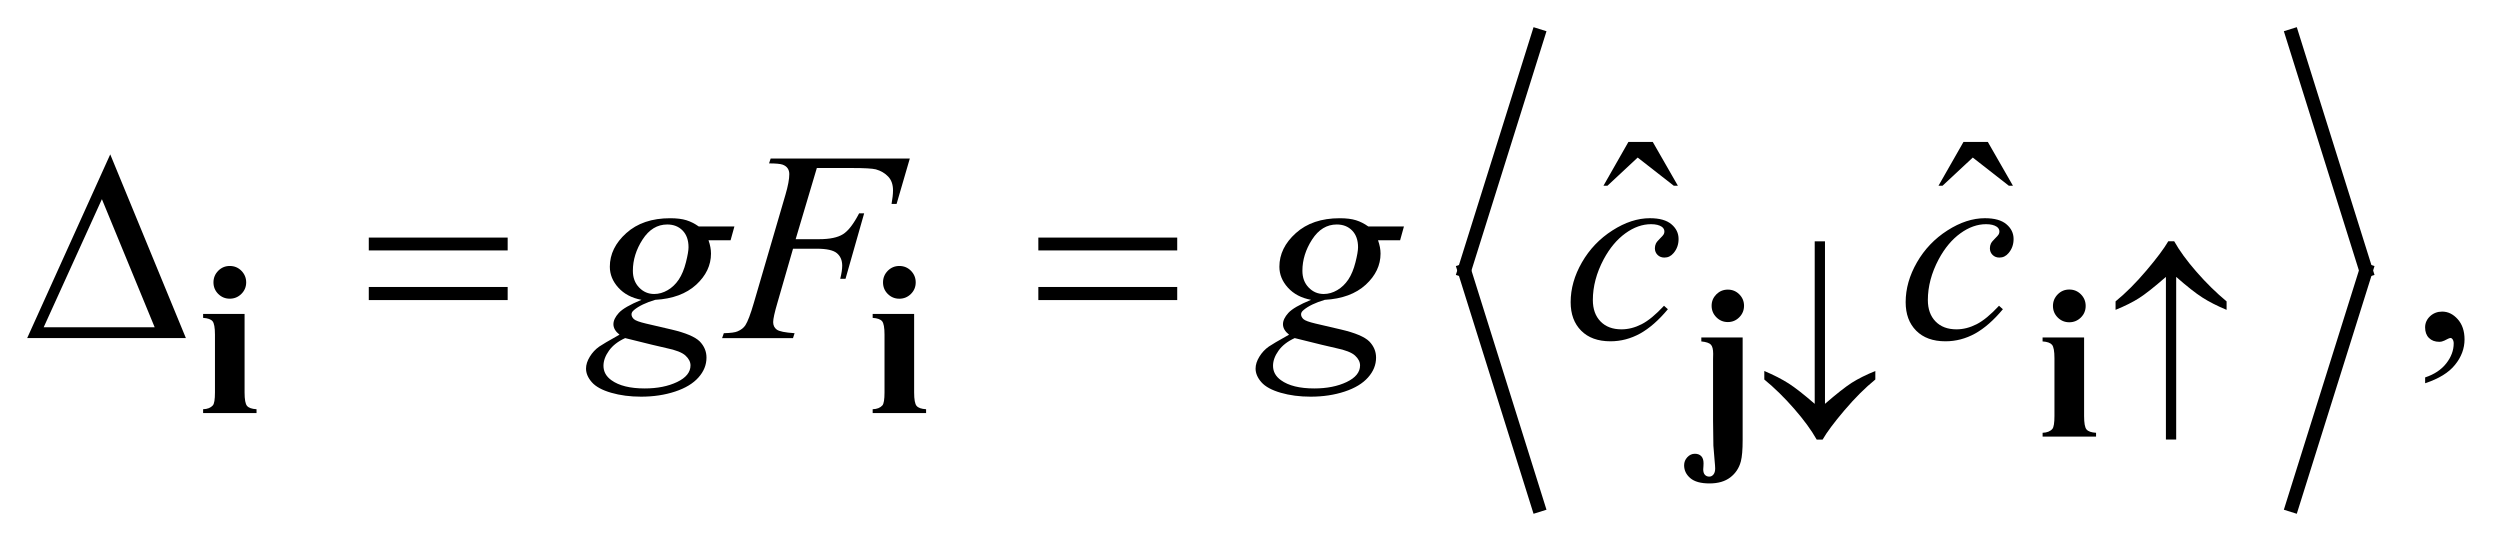 <?xml version="1.0" encoding="UTF-8"?>
<!DOCTYPE svg PUBLIC '-//W3C//DTD SVG 1.0//EN'
          'http://www.w3.org/TR/2001/REC-SVG-20010904/DTD/svg10.dtd'>
<svg stroke-dasharray="none" shape-rendering="auto" xmlns="http://www.w3.org/2000/svg" font-family="'Dialog'" text-rendering="auto" width="145" fill-opacity="1" color-interpolation="auto" color-rendering="auto" preserveAspectRatio="xMidYMid meet" font-size="12px" viewBox="0 0 145 32" fill="black" xmlns:xlink="http://www.w3.org/1999/xlink" stroke="black" image-rendering="auto" stroke-miterlimit="10" stroke-linecap="square" stroke-linejoin="miter" font-style="normal" stroke-width="1" height="32" stroke-dashoffset="0" font-weight="normal" stroke-opacity="1"
><!--Generated by the Batik Graphics2D SVG Generator--><defs id="genericDefs"
  /><g
  ><defs id="defs1"
    ><clipPath clipPathUnits="userSpaceOnUse" id="clipPath1"
      ><path d="M-1 -1 L90.7 -1 L90.7 18.908 L-1 18.908 L-1 -1 Z"
      /></clipPath
      ><clipPath clipPathUnits="userSpaceOnUse" id="clipPath2"
      ><path d="M-0 -0 L-0 17.908 L90.7 17.908 L90.7 -0 Z"
      /></clipPath
    ></defs
    ><g stroke-width="0.499" transform="scale(1.576,1.576) translate(1,1)"
    ><line y2="8.955" fill="none" x1="55.601" clip-path="url(#clipPath2)" x2="52.891" y1="0.313"
    /></g
    ><g stroke-width="0.499" transform="matrix(1.576,0,0,1.576,1.576,1.575)"
    ><line y2="17.596" fill="none" x1="52.891" clip-path="url(#clipPath2)" x2="55.601" y1="8.955"
    /></g
    ><g stroke-width="0.499" transform="matrix(1.576,0,0,1.576,1.576,1.575)"
    ><line y2="8.955" fill="none" x1="83.363" clip-path="url(#clipPath2)" x2="86.074" y1="0.313"
    /></g
    ><g stroke-width="0.499" transform="matrix(1.576,0,0,1.576,1.576,1.575)"
    ><line y2="17.596" fill="none" x1="86.074" clip-path="url(#clipPath2)" x2="83.363" y1="8.955"
    /></g
    ><g stroke-width="0.499" transform="matrix(1.576,0,0,1.576,1.576,1.575)"
    ><path d="M58.929 4.224 L59.825 4.224 L60.75 5.837 L60.6 5.837 L59.27 4.799 L58.156 5.837 L58.01 5.837 Z" stroke="none" clip-path="url(#clipPath2)"
    /></g
    ><g stroke-width="0.499" transform="matrix(1.576,0,0,1.576,1.576,1.575)"
    ><path d="M71.26 4.224 L72.156 4.224 L73.081 5.837 L72.931 5.837 L71.602 4.799 L70.488 5.837 L70.34 5.837 Z" stroke="none" clip-path="url(#clipPath2)"
    /></g
    ><g stroke-width="0.499" transform="matrix(1.576,0,0,1.576,1.576,1.575)"
    ><path d="M88.25 13.105 L88.25 12.89 C88.584 12.78 88.843 12.609 89.026 12.376 C89.209 12.143 89.301 11.897 89.301 11.638 C89.301 11.575 89.286 11.524 89.257 11.482 C89.235 11.453 89.211 11.438 89.189 11.438 C89.154 11.438 89.076 11.47 88.956 11.536 C88.897 11.565 88.836 11.58 88.771 11.58 C88.612 11.58 88.485 11.532 88.391 11.438 C88.296 11.344 88.249 11.213 88.249 11.048 C88.249 10.889 88.311 10.752 88.432 10.638 C88.554 10.525 88.703 10.468 88.877 10.468 C89.092 10.468 89.282 10.561 89.449 10.748 C89.616 10.935 89.7 11.183 89.7 11.491 C89.7 11.826 89.584 12.137 89.351 12.425 C89.122 12.713 88.753 12.939 88.25 13.105 Z" stroke="none" clip-path="url(#clipPath2)"
    /></g
    ><g stroke-width="0.499" transform="matrix(1.576,0,0,1.576,1.576,1.575)"
    ><path d="M26.028 7.334 L25.887 7.842 L25.074 7.842 C25.136 8.017 25.166 8.181 25.166 8.334 C25.166 8.762 24.984 9.145 24.621 9.479 C24.254 9.814 23.751 10 23.112 10.035 C22.768 10.139 22.51 10.263 22.338 10.406 C22.273 10.458 22.241 10.511 22.241 10.567 C22.241 10.631 22.27 10.691 22.328 10.745 C22.387 10.799 22.534 10.852 22.771 10.908 L23.715 11.128 C24.237 11.251 24.583 11.398 24.752 11.566 C24.918 11.738 25 11.936 25 12.161 C25 12.428 24.902 12.671 24.706 12.891 C24.51 13.113 24.223 13.286 23.845 13.411 C23.467 13.536 23.049 13.599 22.592 13.599 C22.19 13.599 21.823 13.551 21.492 13.455 C21.161 13.359 20.924 13.23 20.781 13.067 C20.638 12.905 20.567 12.737 20.567 12.565 C20.567 12.425 20.613 12.28 20.706 12.128 C20.798 11.978 20.914 11.853 21.054 11.755 C21.141 11.693 21.389 11.547 21.799 11.317 C21.65 11.2 21.575 11.072 21.575 10.932 C21.575 10.802 21.641 10.663 21.772 10.518 C21.903 10.372 22.182 10.21 22.607 10.035 C22.25 9.968 21.967 9.818 21.757 9.587 C21.548 9.357 21.443 9.1 21.443 8.817 C21.443 8.355 21.645 7.942 22.049 7.579 C22.453 7.215 22.991 7.032 23.663 7.032 C23.906 7.032 24.106 7.057 24.262 7.106 C24.418 7.155 24.569 7.231 24.715 7.335 L26.028 7.335 ZM22.007 11.443 C21.744 11.563 21.546 11.717 21.411 11.906 C21.276 12.095 21.209 12.28 21.209 12.462 C21.209 12.677 21.306 12.854 21.501 12.993 C21.78 13.195 22.189 13.296 22.728 13.296 C23.192 13.296 23.588 13.217 23.918 13.06 C24.248 12.902 24.412 12.698 24.412 12.448 C24.412 12.321 24.351 12.201 24.229 12.088 C24.107 11.974 23.871 11.882 23.521 11.81 C23.33 11.77 22.825 11.648 22.007 11.443 ZM24.339 8.1 C24.339 7.84 24.267 7.635 24.123 7.486 C23.978 7.337 23.79 7.262 23.556 7.262 C23.189 7.262 22.887 7.446 22.648 7.815 C22.41 8.184 22.291 8.568 22.291 8.967 C22.291 9.218 22.367 9.422 22.52 9.581 C22.673 9.74 22.857 9.82 23.075 9.82 C23.247 9.82 23.413 9.773 23.574 9.678 C23.735 9.584 23.87 9.453 23.981 9.288 C24.091 9.122 24.179 8.911 24.244 8.654 C24.309 8.397 24.339 8.213 24.339 8.1 Z" stroke="none" clip-path="url(#clipPath2)"
    /></g
    ><g stroke-width="0.499" transform="matrix(1.576,0,0,1.576,1.576,1.575)"
    ><path d="M29.061 5.185 L28.282 7.803 L29.148 7.803 C29.538 7.803 29.829 7.742 30.022 7.621 C30.215 7.502 30.414 7.244 30.618 6.851 L30.803 6.851 L30.117 9.26 L29.922 9.26 C29.971 9.065 29.995 8.905 29.995 8.778 C29.995 8.579 29.929 8.426 29.798 8.317 C29.667 8.208 29.421 8.154 29.061 8.154 L28.185 8.154 L27.61 10.147 C27.506 10.501 27.454 10.737 27.454 10.854 C27.454 10.974 27.499 11.067 27.588 11.132 C27.677 11.196 27.895 11.24 28.242 11.263 L28.184 11.444 L25.575 11.444 L25.638 11.263 C25.891 11.257 26.06 11.234 26.144 11.195 C26.274 11.14 26.37 11.065 26.431 10.971 C26.518 10.837 26.622 10.563 26.743 10.147 L27.907 6.165 C28.001 5.844 28.048 5.592 28.048 5.409 C28.048 5.325 28.027 5.253 27.985 5.192 C27.943 5.132 27.881 5.088 27.797 5.058 C27.714 5.03 27.549 5.014 27.303 5.014 L27.362 4.834 L32.483 4.834 L31.996 6.506 L31.811 6.506 C31.847 6.305 31.865 6.139 31.865 6.008 C31.865 5.794 31.806 5.624 31.687 5.499 C31.568 5.374 31.417 5.285 31.232 5.233 C31.102 5.201 30.812 5.184 30.361 5.184 L29.061 5.184 Z" stroke="none" clip-path="url(#clipPath2)"
    /></g
    ><g stroke-width="0.499" transform="matrix(1.576,0,0,1.576,1.576,1.575)"
    ><path d="M50.668 7.334 L50.527 7.842 L49.714 7.842 C49.776 8.017 49.807 8.181 49.807 8.334 C49.807 8.762 49.625 9.145 49.262 9.479 C48.895 9.814 48.392 10 47.753 10.035 C47.409 10.139 47.151 10.263 46.979 10.406 C46.914 10.458 46.882 10.511 46.882 10.567 C46.882 10.631 46.911 10.691 46.969 10.745 C47.028 10.799 47.175 10.852 47.412 10.908 L48.356 11.128 C48.878 11.251 49.224 11.398 49.393 11.566 C49.559 11.738 49.642 11.936 49.642 12.161 C49.642 12.428 49.543 12.671 49.347 12.891 C49.151 13.113 48.864 13.286 48.486 13.411 C48.108 13.536 47.69 13.599 47.233 13.599 C46.831 13.599 46.464 13.551 46.133 13.455 C45.802 13.359 45.565 13.23 45.422 13.067 C45.279 12.905 45.208 12.737 45.208 12.565 C45.208 12.425 45.254 12.28 45.347 12.128 C45.439 11.978 45.555 11.853 45.695 11.755 C45.782 11.693 46.03 11.547 46.44 11.317 C46.291 11.2 46.216 11.072 46.216 10.932 C46.216 10.802 46.282 10.663 46.413 10.518 C46.544 10.372 46.823 10.21 47.248 10.035 C46.891 9.968 46.608 9.818 46.398 9.587 C46.189 9.357 46.084 9.1 46.084 8.817 C46.084 8.355 46.286 7.942 46.69 7.579 C47.094 7.215 47.632 7.032 48.304 7.032 C48.547 7.032 48.747 7.057 48.903 7.106 C49.059 7.155 49.21 7.231 49.356 7.335 L50.668 7.335 ZM46.648 11.443 C46.385 11.563 46.187 11.717 46.052 11.906 C45.917 12.095 45.85 12.28 45.85 12.462 C45.85 12.677 45.947 12.854 46.142 12.993 C46.421 13.195 46.83 13.296 47.369 13.296 C47.833 13.296 48.229 13.217 48.559 13.06 C48.889 12.902 49.053 12.698 49.053 12.448 C49.053 12.321 48.992 12.201 48.87 12.088 C48.748 11.974 48.512 11.882 48.162 11.81 C47.97 11.77 47.466 11.648 46.648 11.443 ZM48.979 8.1 C48.979 7.84 48.907 7.635 48.763 7.486 C48.618 7.337 48.43 7.262 48.196 7.262 C47.829 7.262 47.527 7.446 47.288 7.815 C47.05 8.184 46.931 8.568 46.931 8.967 C46.931 9.218 47.007 9.422 47.16 9.581 C47.313 9.74 47.497 9.82 47.715 9.82 C47.887 9.82 48.053 9.773 48.214 9.678 C48.375 9.584 48.51 9.453 48.621 9.288 C48.731 9.122 48.819 8.911 48.884 8.654 C48.949 8.397 48.979 8.213 48.979 8.1 Z" stroke="none" clip-path="url(#clipPath2)"
    /></g
    ><g stroke-width="0.499" transform="matrix(1.576,0,0,1.576,1.576,1.575)"
    ><path d="M60.381 10.381 C60.043 10.787 59.702 11.085 59.359 11.276 C59.015 11.465 58.651 11.561 58.268 11.561 C57.808 11.561 57.449 11.431 57.19 11.17 C56.932 10.91 56.803 10.562 56.803 10.122 C56.803 9.625 56.942 9.136 57.219 8.655 C57.496 8.174 57.869 7.783 58.339 7.482 C58.808 7.181 59.268 7.031 59.719 7.031 C60.073 7.031 60.337 7.105 60.512 7.254 C60.688 7.402 60.775 7.583 60.775 7.797 C60.775 7.999 60.713 8.171 60.59 8.315 C60.499 8.424 60.387 8.48 60.254 8.48 C60.153 8.48 60.069 8.448 60.003 8.383 C59.937 8.318 59.903 8.237 59.903 8.139 C59.903 8.076 59.916 8.02 59.939 7.968 C59.963 7.916 60.014 7.854 60.09 7.78 C60.166 7.706 60.212 7.654 60.229 7.621 C60.246 7.59 60.253 7.555 60.253 7.519 C60.253 7.451 60.222 7.394 60.16 7.348 C60.066 7.283 59.933 7.251 59.762 7.251 C59.444 7.251 59.129 7.362 58.818 7.587 C58.507 7.812 58.24 8.13 58.019 8.542 C57.753 9.043 57.62 9.543 57.62 10.043 C57.62 10.375 57.715 10.638 57.903 10.831 C58.091 11.024 58.347 11.121 58.672 11.121 C58.922 11.121 59.169 11.058 59.414 10.933 C59.659 10.808 59.935 10.581 60.239 10.253 Z" stroke="none" clip-path="url(#clipPath2)"
    /></g
    ><g stroke-width="0.499" transform="matrix(1.576,0,0,1.576,1.576,1.575)"
    ><path d="M72.71 10.381 C72.372 10.787 72.031 11.085 71.688 11.276 C71.344 11.465 70.98 11.561 70.597 11.561 C70.137 11.561 69.778 11.431 69.519 11.17 C69.261 10.91 69.132 10.562 69.132 10.122 C69.132 9.625 69.271 9.136 69.548 8.655 C69.825 8.174 70.198 7.783 70.668 7.482 C71.137 7.181 71.597 7.031 72.048 7.031 C72.402 7.031 72.666 7.105 72.841 7.254 C73.017 7.402 73.104 7.583 73.104 7.797 C73.104 7.999 73.042 8.171 72.919 8.315 C72.828 8.424 72.716 8.48 72.583 8.48 C72.482 8.48 72.398 8.448 72.332 8.383 C72.266 8.318 72.232 8.237 72.232 8.139 C72.232 8.076 72.245 8.02 72.268 7.968 C72.292 7.916 72.343 7.854 72.419 7.78 C72.495 7.706 72.541 7.654 72.558 7.621 C72.575 7.59 72.582 7.555 72.582 7.519 C72.582 7.451 72.551 7.394 72.489 7.348 C72.395 7.283 72.262 7.251 72.091 7.251 C71.773 7.251 71.458 7.362 71.147 7.587 C70.836 7.812 70.569 8.13 70.348 8.542 C70.082 9.043 69.949 9.543 69.949 10.043 C69.949 10.375 70.044 10.638 70.232 10.831 C70.42 11.024 70.676 11.121 71.001 11.121 C71.251 11.121 71.498 11.058 71.743 10.933 C71.988 10.808 72.264 10.581 72.568 10.253 Z" stroke="none" clip-path="url(#clipPath2)"
    /></g
    ><g stroke-width="0.499" transform="matrix(1.576,0,0,1.576,1.576,1.575)"
    ><path d="M65.785 13.863 L65.785 7.881 L66.163 7.881 L66.163 13.863 C66.589 13.494 66.918 13.235 67.149 13.087 C67.381 12.94 67.67 12.795 68.016 12.654 L68.016 12.967 C67.642 13.271 67.263 13.649 66.878 14.102 C66.494 14.554 66.227 14.913 66.076 15.178 L65.858 15.178 C65.663 14.832 65.387 14.454 65.03 14.045 C64.674 13.636 64.306 13.276 63.93 12.967 L63.93 12.654 C64.281 12.802 64.577 12.955 64.822 13.11 C65.067 13.267 65.387 13.518 65.785 13.863 Z" stroke="none" clip-path="url(#clipPath2)"
    /></g
    ><g stroke-width="0.499" transform="matrix(1.576,0,0,1.576,1.576,1.575)"
    ><path d="M79.088 9.191 L79.088 15.177 L78.71 15.177 L78.71 9.191 C78.284 9.563 77.955 9.823 77.723 9.971 C77.491 10.119 77.202 10.263 76.857 10.404 L76.857 10.092 C77.231 9.787 77.609 9.409 77.992 8.956 C78.375 8.505 78.643 8.145 78.797 7.88 L79.015 7.88 C79.207 8.224 79.482 8.601 79.84 9.01 C80.198 9.419 80.566 9.78 80.943 10.092 L80.943 10.404 C80.589 10.256 80.292 10.104 80.049 9.948 C79.805 9.792 79.485 9.54 79.088 9.191 Z" stroke="none" clip-path="url(#clipPath2)"
    /></g
    ><g stroke-width="0.499" transform="matrix(1.576,0,0,1.576,1.576,1.575)"
    ><path d="M5.841 11.443 L0 11.443 L3.057 4.682 ZM4.692 11.044 L2.75 6.33 L0.608 11.044 Z" stroke="none" clip-path="url(#clipPath2)"
    /></g
    ><g stroke-width="0.499" transform="matrix(1.576,0,0,1.576,1.576,1.575)"
    ><path d="M12.572 7.744 L17.683 7.744 L17.683 8.217 L12.572 8.217 ZM12.572 9.562 L17.683 9.562 L17.683 10.044 L12.572 10.044 Z" stroke="none" clip-path="url(#clipPath2)"
    /></g
    ><g stroke-width="0.499" transform="matrix(1.576,0,0,1.576,1.576,1.575)"
    ><path d="M37.213 7.744 L42.324 7.744 L42.324 8.217 L37.213 8.217 ZM37.213 9.562 L42.324 9.562 L42.324 10.044 L37.213 10.044 Z" stroke="none" clip-path="url(#clipPath2)"
    /></g
    ><g stroke-width="0.499" transform="matrix(1.576,0,0,1.576,1.576,1.575)"
    ><path d="M8.001 10.555 L8.001 13.445 C8.001 13.703 8.031 13.867 8.091 13.938 C8.151 14.01 8.267 14.051 8.441 14.061 L8.441 14.202 L6.475 14.202 L6.475 14.061 C6.636 14.056 6.755 14.009 6.833 13.92 C6.885 13.86 6.911 13.702 6.911 13.444 L6.911 11.315 C6.911 11.058 6.881 10.893 6.822 10.822 C6.762 10.751 6.647 10.71 6.475 10.699 L6.475 10.554 L8.001 10.554 ZM7.456 8.789 C7.624 8.789 7.768 8.848 7.884 8.966 C8 9.084 8.06 9.227 8.06 9.393 C8.06 9.56 8 9.701 7.882 9.818 C7.764 9.934 7.622 9.993 7.456 9.993 C7.289 9.993 7.148 9.934 7.031 9.818 C6.915 9.701 6.856 9.56 6.856 9.393 C6.856 9.227 6.915 9.084 7.031 8.966 C7.148 8.848 7.29 8.789 7.456 8.789 Z" stroke="none" clip-path="url(#clipPath2)"
    /></g
    ><g stroke-width="0.499" transform="matrix(1.576,0,0,1.576,1.576,1.575)"
    ><path d="M32.642 10.555 L32.642 13.445 C32.642 13.703 32.672 13.867 32.732 13.938 C32.792 14.01 32.908 14.051 33.082 14.061 L33.082 14.202 L31.116 14.202 L31.116 14.061 C31.277 14.056 31.396 14.009 31.474 13.92 C31.526 13.86 31.552 13.702 31.552 13.444 L31.552 11.315 C31.552 11.058 31.522 10.893 31.463 10.822 C31.403 10.751 31.288 10.71 31.116 10.699 L31.116 10.554 L32.642 10.554 ZM32.097 8.789 C32.265 8.789 32.409 8.848 32.525 8.966 C32.641 9.084 32.7 9.227 32.7 9.393 C32.7 9.56 32.641 9.702 32.523 9.819 C32.405 9.935 32.263 9.994 32.097 9.994 C31.93 9.994 31.789 9.935 31.672 9.819 C31.555 9.702 31.497 9.56 31.497 9.393 C31.497 9.227 31.556 9.084 31.672 8.966 C31.79 8.848 31.931 8.789 32.097 8.789 Z" stroke="none" clip-path="url(#clipPath2)"
    /></g
    ><g stroke-width="0.499" transform="matrix(1.576,0,0,1.576,1.576,1.575)"
    ><path d="M63.133 11.422 L63.133 15.197 C63.133 15.551 63.111 15.811 63.067 15.98 C63.002 16.225 62.873 16.421 62.679 16.569 C62.486 16.717 62.231 16.792 61.914 16.792 C61.595 16.792 61.358 16.727 61.207 16.597 C61.055 16.467 60.979 16.31 60.979 16.125 C60.979 16.011 61.018 15.911 61.097 15.827 C61.176 15.742 61.269 15.7 61.375 15.7 C61.474 15.7 61.552 15.729 61.609 15.788 C61.666 15.847 61.694 15.934 61.694 16.051 C61.694 16.082 61.693 16.118 61.69 16.16 C61.685 16.215 61.682 16.253 61.682 16.273 C61.682 16.364 61.703 16.431 61.745 16.476 C61.787 16.52 61.84 16.541 61.905 16.541 C61.965 16.541 62.015 16.516 62.058 16.464 C62.101 16.411 62.122 16.337 62.122 16.241 C62.122 16.189 62.114 16.084 62.099 15.925 C62.073 15.637 62.059 15.463 62.056 15.403 L62.044 14.479 L62.044 12.225 L62.048 12.022 C62.048 11.859 62.021 11.747 61.965 11.685 C61.908 11.623 61.791 11.584 61.612 11.566 L61.612 11.421 L63.133 11.421 ZM62.588 9.659 C62.754 9.659 62.895 9.718 63.01 9.833 C63.125 9.949 63.184 10.089 63.184 10.252 C63.184 10.419 63.125 10.561 63.008 10.678 C62.892 10.795 62.751 10.853 62.588 10.853 C62.424 10.853 62.284 10.795 62.167 10.678 C62.05 10.561 61.991 10.419 61.991 10.252 C61.991 10.089 62.05 9.949 62.165 9.833 C62.281 9.718 62.421 9.659 62.588 9.659 Z" stroke="none" clip-path="url(#clipPath2)"
    /></g
    ><g stroke-width="0.499" transform="matrix(1.576,0,0,1.576,1.576,1.575)"
    ><path d="M75.699 11.422 L75.699 14.312 C75.699 14.57 75.728 14.734 75.788 14.805 C75.848 14.877 75.965 14.918 76.139 14.928 L76.139 15.069 L74.172 15.069 L74.172 14.928 C74.333 14.923 74.453 14.876 74.53 14.787 C74.582 14.727 74.608 14.569 74.608 14.311 L74.608 12.182 C74.608 11.925 74.578 11.76 74.518 11.689 C74.458 11.618 74.343 11.577 74.171 11.566 L74.171 11.421 L75.699 11.421 ZM75.153 9.656 C75.322 9.656 75.465 9.715 75.582 9.833 C75.699 9.951 75.757 10.094 75.757 10.26 C75.757 10.427 75.698 10.569 75.58 10.686 C75.462 10.802 75.319 10.861 75.153 10.861 C74.987 10.861 74.845 10.802 74.729 10.686 C74.612 10.569 74.553 10.427 74.553 10.26 C74.553 10.094 74.612 9.951 74.729 9.833 C74.845 9.715 74.987 9.656 75.153 9.656 Z" stroke="none" clip-path="url(#clipPath2)"
    /></g
  ></g
></svg
>
